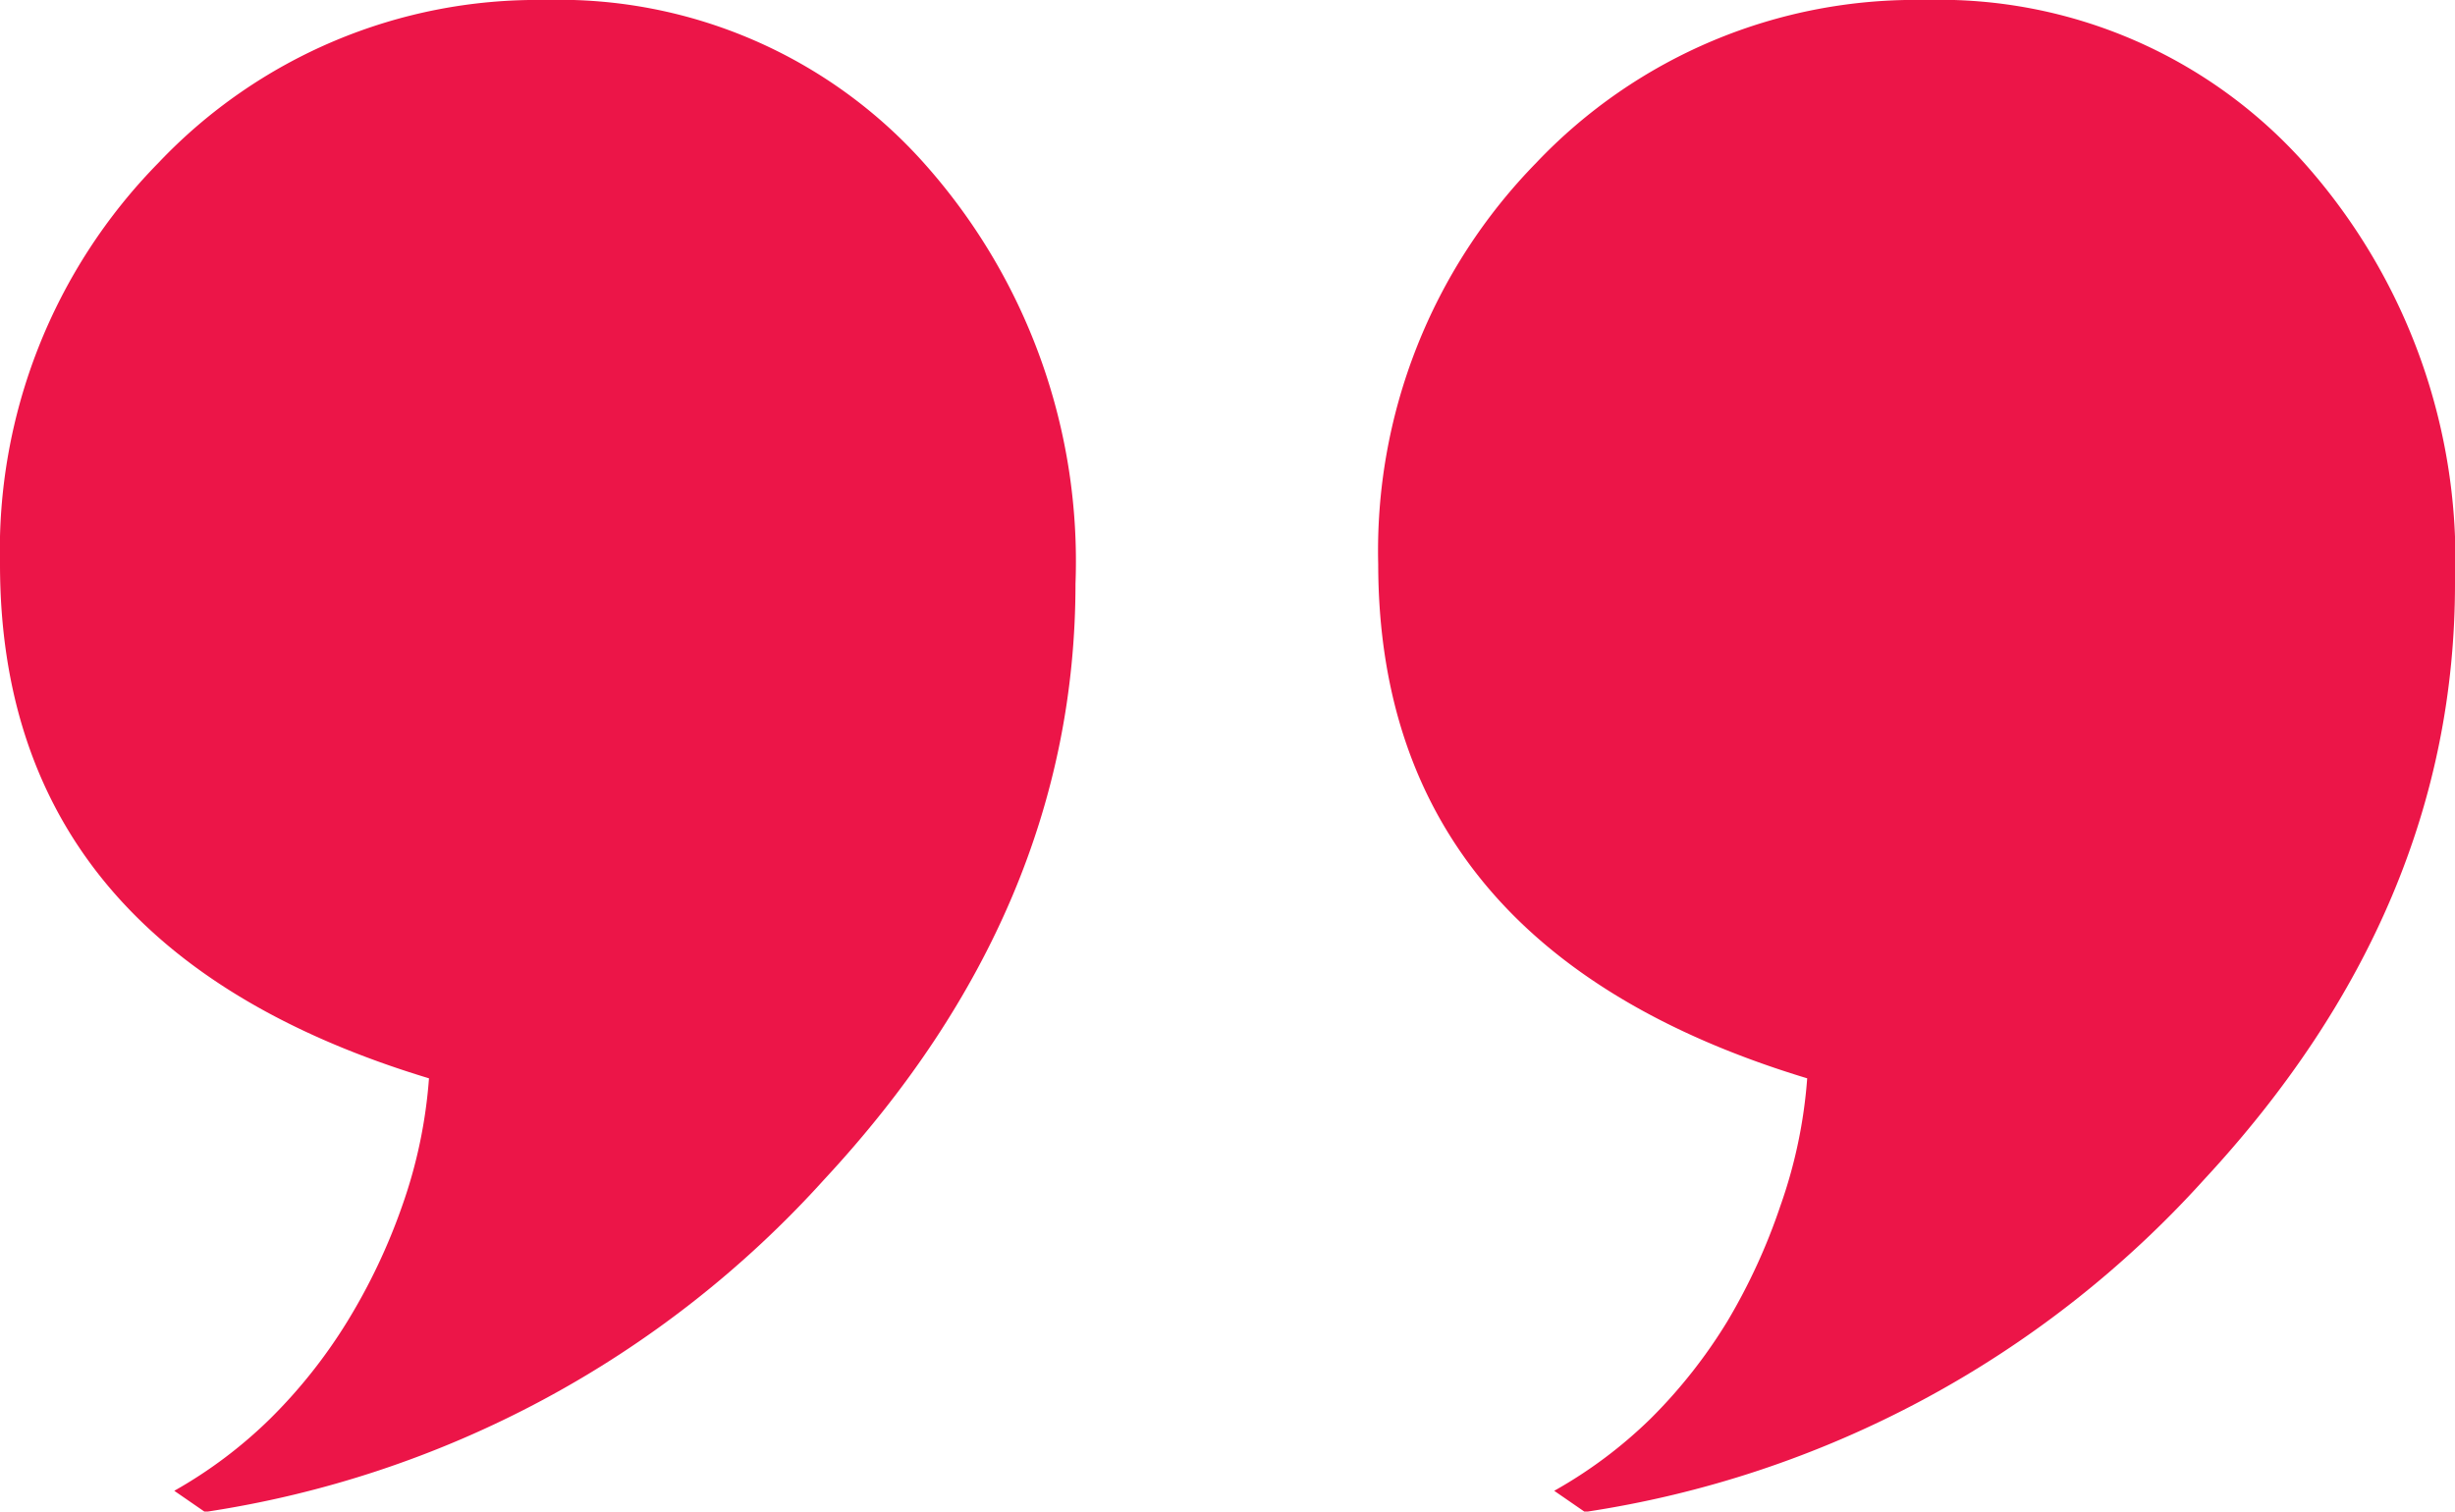 <svg xmlns="http://www.w3.org/2000/svg" viewBox="0 0 56.77 34.96"><path d="M27.7,22.33q0,7.53-5.82,13.79A24.09,24.09,0,0,1,7.57,43.8l-.71-.49a10.59,10.59,0,0,0,2.22-1.67,12,12,0,0,0,1.79-2.26,13.81,13.81,0,0,0,1.26-2.66,11.32,11.32,0,0,0,.62-2.95q-9.92-3-9.92-11.89A12.79,12.79,0,0,1,6.49,12.6a12.06,12.06,0,0,1,8.94-3.77,11.31,11.31,0,0,1,8.8,3.81A13.82,13.82,0,0,1,27.7,22.33Zm31.9,0q0,7.53-5.81,13.79A24.09,24.09,0,0,1,39.48,43.8l-.71-.49A10.59,10.59,0,0,0,41,41.64a11.91,11.91,0,0,0,1.78-2.26A13.84,13.84,0,0,0,44,36.72a11.32,11.32,0,0,0,.62-2.95q-9.91-3-9.92-11.89a12.83,12.83,0,0,1,3.65-9.28,12.08,12.08,0,0,1,9-3.77,11.31,11.31,0,0,1,8.8,3.81A13.81,13.81,0,0,1,59.6,22.33Z" transform="translate(-2.83 -8.83)" fill="#ec1548"/></svg>